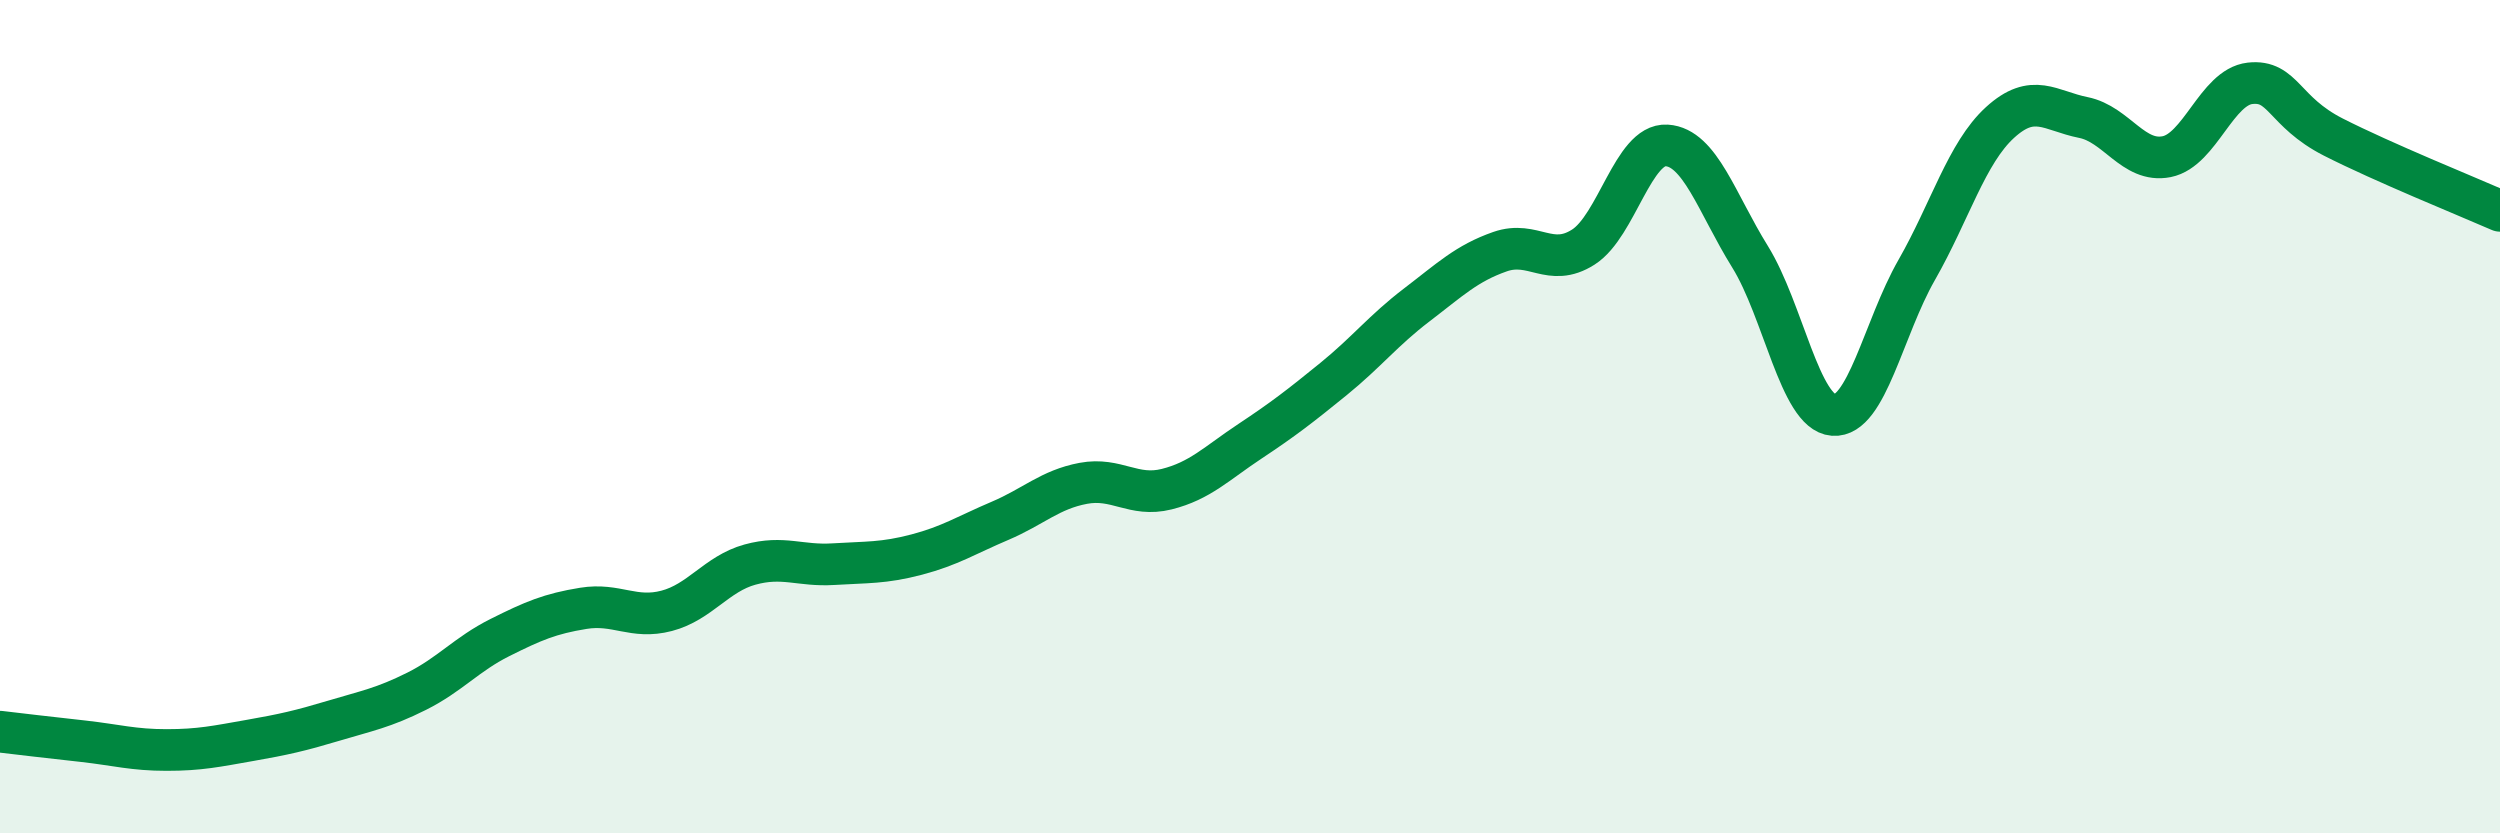 
    <svg width="60" height="20" viewBox="0 0 60 20" xmlns="http://www.w3.org/2000/svg">
      <path
        d="M 0,17.56 C 0.4,17.61 1.2,17.7 2,17.79 C 2.8,17.88 3.2,18 4,18 C 4.8,18 5.2,17.91 6,17.77 C 6.8,17.63 7.2,17.54 8,17.3 C 8.8,17.06 9.2,16.99 10,16.59 C 10.8,16.19 11.2,15.7 12,15.3 C 12.8,14.9 13.2,14.73 14,14.6 C 14.8,14.47 15.2,14.87 16,14.66 C 16.8,14.45 17.2,13.77 18,13.55 C 18.8,13.33 19.2,13.59 20,13.54 C 20.8,13.49 21.2,13.52 22,13.31 C 22.8,13.1 23.2,12.84 24,12.5 C 24.8,12.16 25.2,11.75 26,11.6 C 26.8,11.45 27.2,11.94 28,11.74 C 28.8,11.54 29.2,11.12 30,10.59 C 30.8,10.06 31.2,9.75 32,9.1 C 32.8,8.45 33.2,7.93 34,7.32 C 34.8,6.71 35.2,6.32 36,6.04 C 36.8,5.76 37.2,6.44 38,5.93 C 38.8,5.42 39.2,3.44 40,3.49 C 40.8,3.54 41.2,4.87 42,6.16 C 42.8,7.45 43.2,9.9 44,9.96 C 44.8,10.02 45.2,7.88 46,6.48 C 46.8,5.08 47.2,3.67 48,2.94 C 48.8,2.21 49.2,2.66 50,2.82 C 50.8,2.98 51.2,3.92 52,3.76 C 52.8,3.6 53.2,2.09 54,2 C 54.8,1.91 54.8,2.68 56,3.29 C 57.2,3.9 59.2,4.71 60,5.06L60 20L0 20Z"
        fill="#008740"
        opacity="0.1"
        stroke-linecap="round"
        stroke-linejoin="round"
      />
      <path
        d="M 0,17.56 C 0.4,17.61 1.2,17.7 2,17.79 C 2.8,17.88 3.2,18 4,18 C 4.8,18 5.2,17.91 6,17.77 C 6.8,17.63 7.2,17.54 8,17.3 C 8.8,17.06 9.2,16.99 10,16.59 C 10.8,16.19 11.2,15.7 12,15.3 C 12.8,14.9 13.2,14.73 14,14.6 C 14.8,14.47 15.2,14.87 16,14.66 C 16.8,14.45 17.2,13.77 18,13.55 C 18.8,13.33 19.2,13.59 20,13.54 C 20.8,13.49 21.2,13.52 22,13.31 C 22.8,13.1 23.2,12.84 24,12.5 C 24.8,12.16 25.2,11.75 26,11.6 C 26.8,11.45 27.2,11.94 28,11.74 C 28.8,11.54 29.2,11.12 30,10.59 C 30.8,10.06 31.2,9.75 32,9.1 C 32.8,8.45 33.2,7.93 34,7.32 C 34.8,6.71 35.2,6.32 36,6.04 C 36.8,5.76 37.2,6.44 38,5.93 C 38.8,5.42 39.2,3.44 40,3.49 C 40.8,3.54 41.2,4.87 42,6.16 C 42.8,7.45 43.2,9.9 44,9.96 C 44.8,10.02 45.2,7.88 46,6.48 C 46.8,5.08 47.2,3.67 48,2.94 C 48.8,2.21 49.2,2.66 50,2.82 C 50.8,2.98 51.2,3.92 52,3.76 C 52.8,3.6 53.2,2.09 54,2 C 54.8,1.91 54.8,2.68 56,3.29 C 57.2,3.9 59.2,4.71 60,5.06"
        stroke="#008740"
        stroke-width="1"
        fill="none"
        stroke-linecap="round"
        stroke-linejoin="round"
      />
    </svg>
  